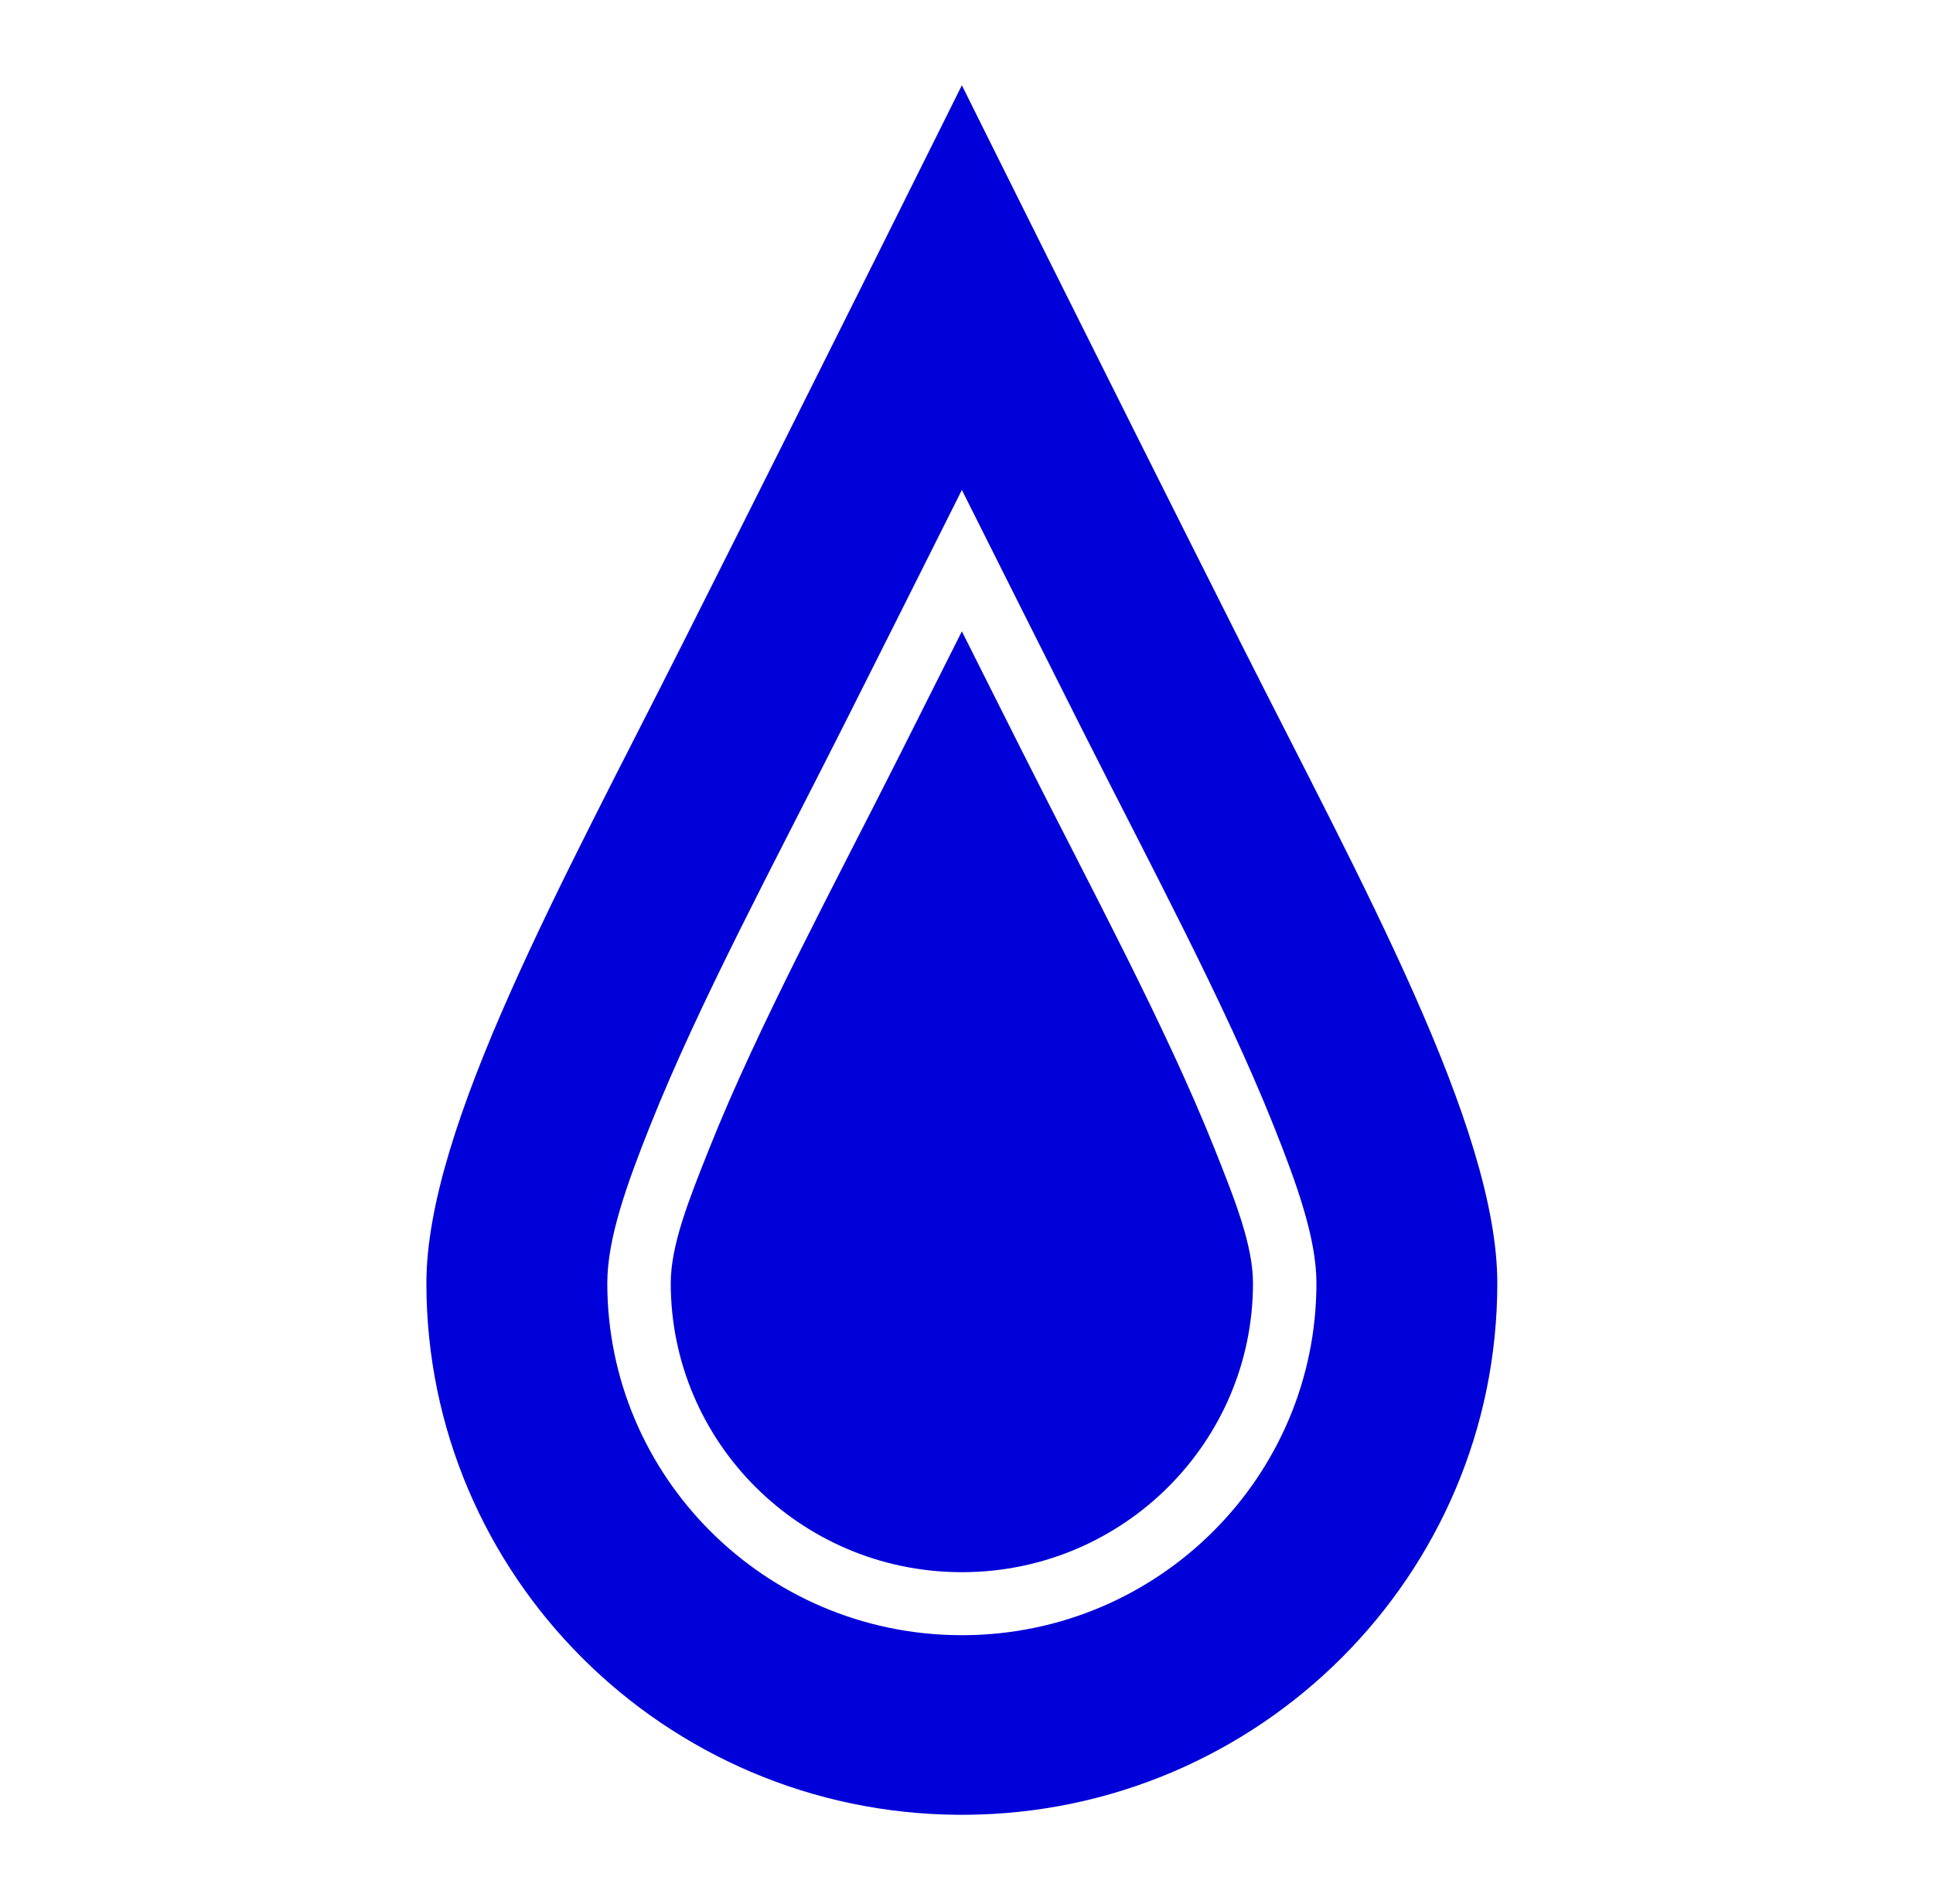 <?xml version="1.0" encoding="UTF-8"?> <svg xmlns="http://www.w3.org/2000/svg" width="68" height="67" viewBox="0 0 68 67" fill="none"><rect width="68" height="67" fill="white"></rect><path fill-rule="evenodd" clip-rule="evenodd" d="M33.837 22.215C34.535 23.607 35.254 25.038 35.981 26.483C38.376 31.242 41.01 36.12 42.718 40.4C43.443 42.215 44.078 43.815 44.078 45.149C44.078 50.734 39.534 55.276 33.92 55.318H33.759C28.142 55.278 23.596 50.737 23.596 45.149C23.596 43.815 24.231 42.214 24.956 40.4C26.663 36.12 29.296 31.243 31.692 26.483C32.419 25.038 33.139 23.607 33.837 22.215ZM33.837 17.239C35.12 19.802 36.532 22.618 37.979 25.492C40.403 30.309 43.063 35.25 44.794 39.583C45.641 41.702 46.31 43.59 46.31 45.149C46.31 51.953 40.776 57.483 33.937 57.535C33.928 57.535 33.838 57.535 33.838 57.535H33.748C26.906 57.489 21.364 51.956 21.364 45.149C21.364 43.59 22.035 41.702 22.881 39.583C24.61 35.25 27.27 30.311 29.696 25.492C31.143 22.617 32.555 19.802 33.838 17.239H33.837ZM33.715 63.855C23.375 63.789 15 55.432 15 45.149C15 39.652 19.821 30.977 24.003 22.666C29.14 12.461 33.837 3 33.837 3C33.837 3 38.533 12.461 43.67 22.666C47.854 30.977 52.673 39.652 52.673 45.149C52.673 55.434 44.298 63.791 33.959 63.855H33.837H33.715Z" fill="#0000D8"></path></svg> 